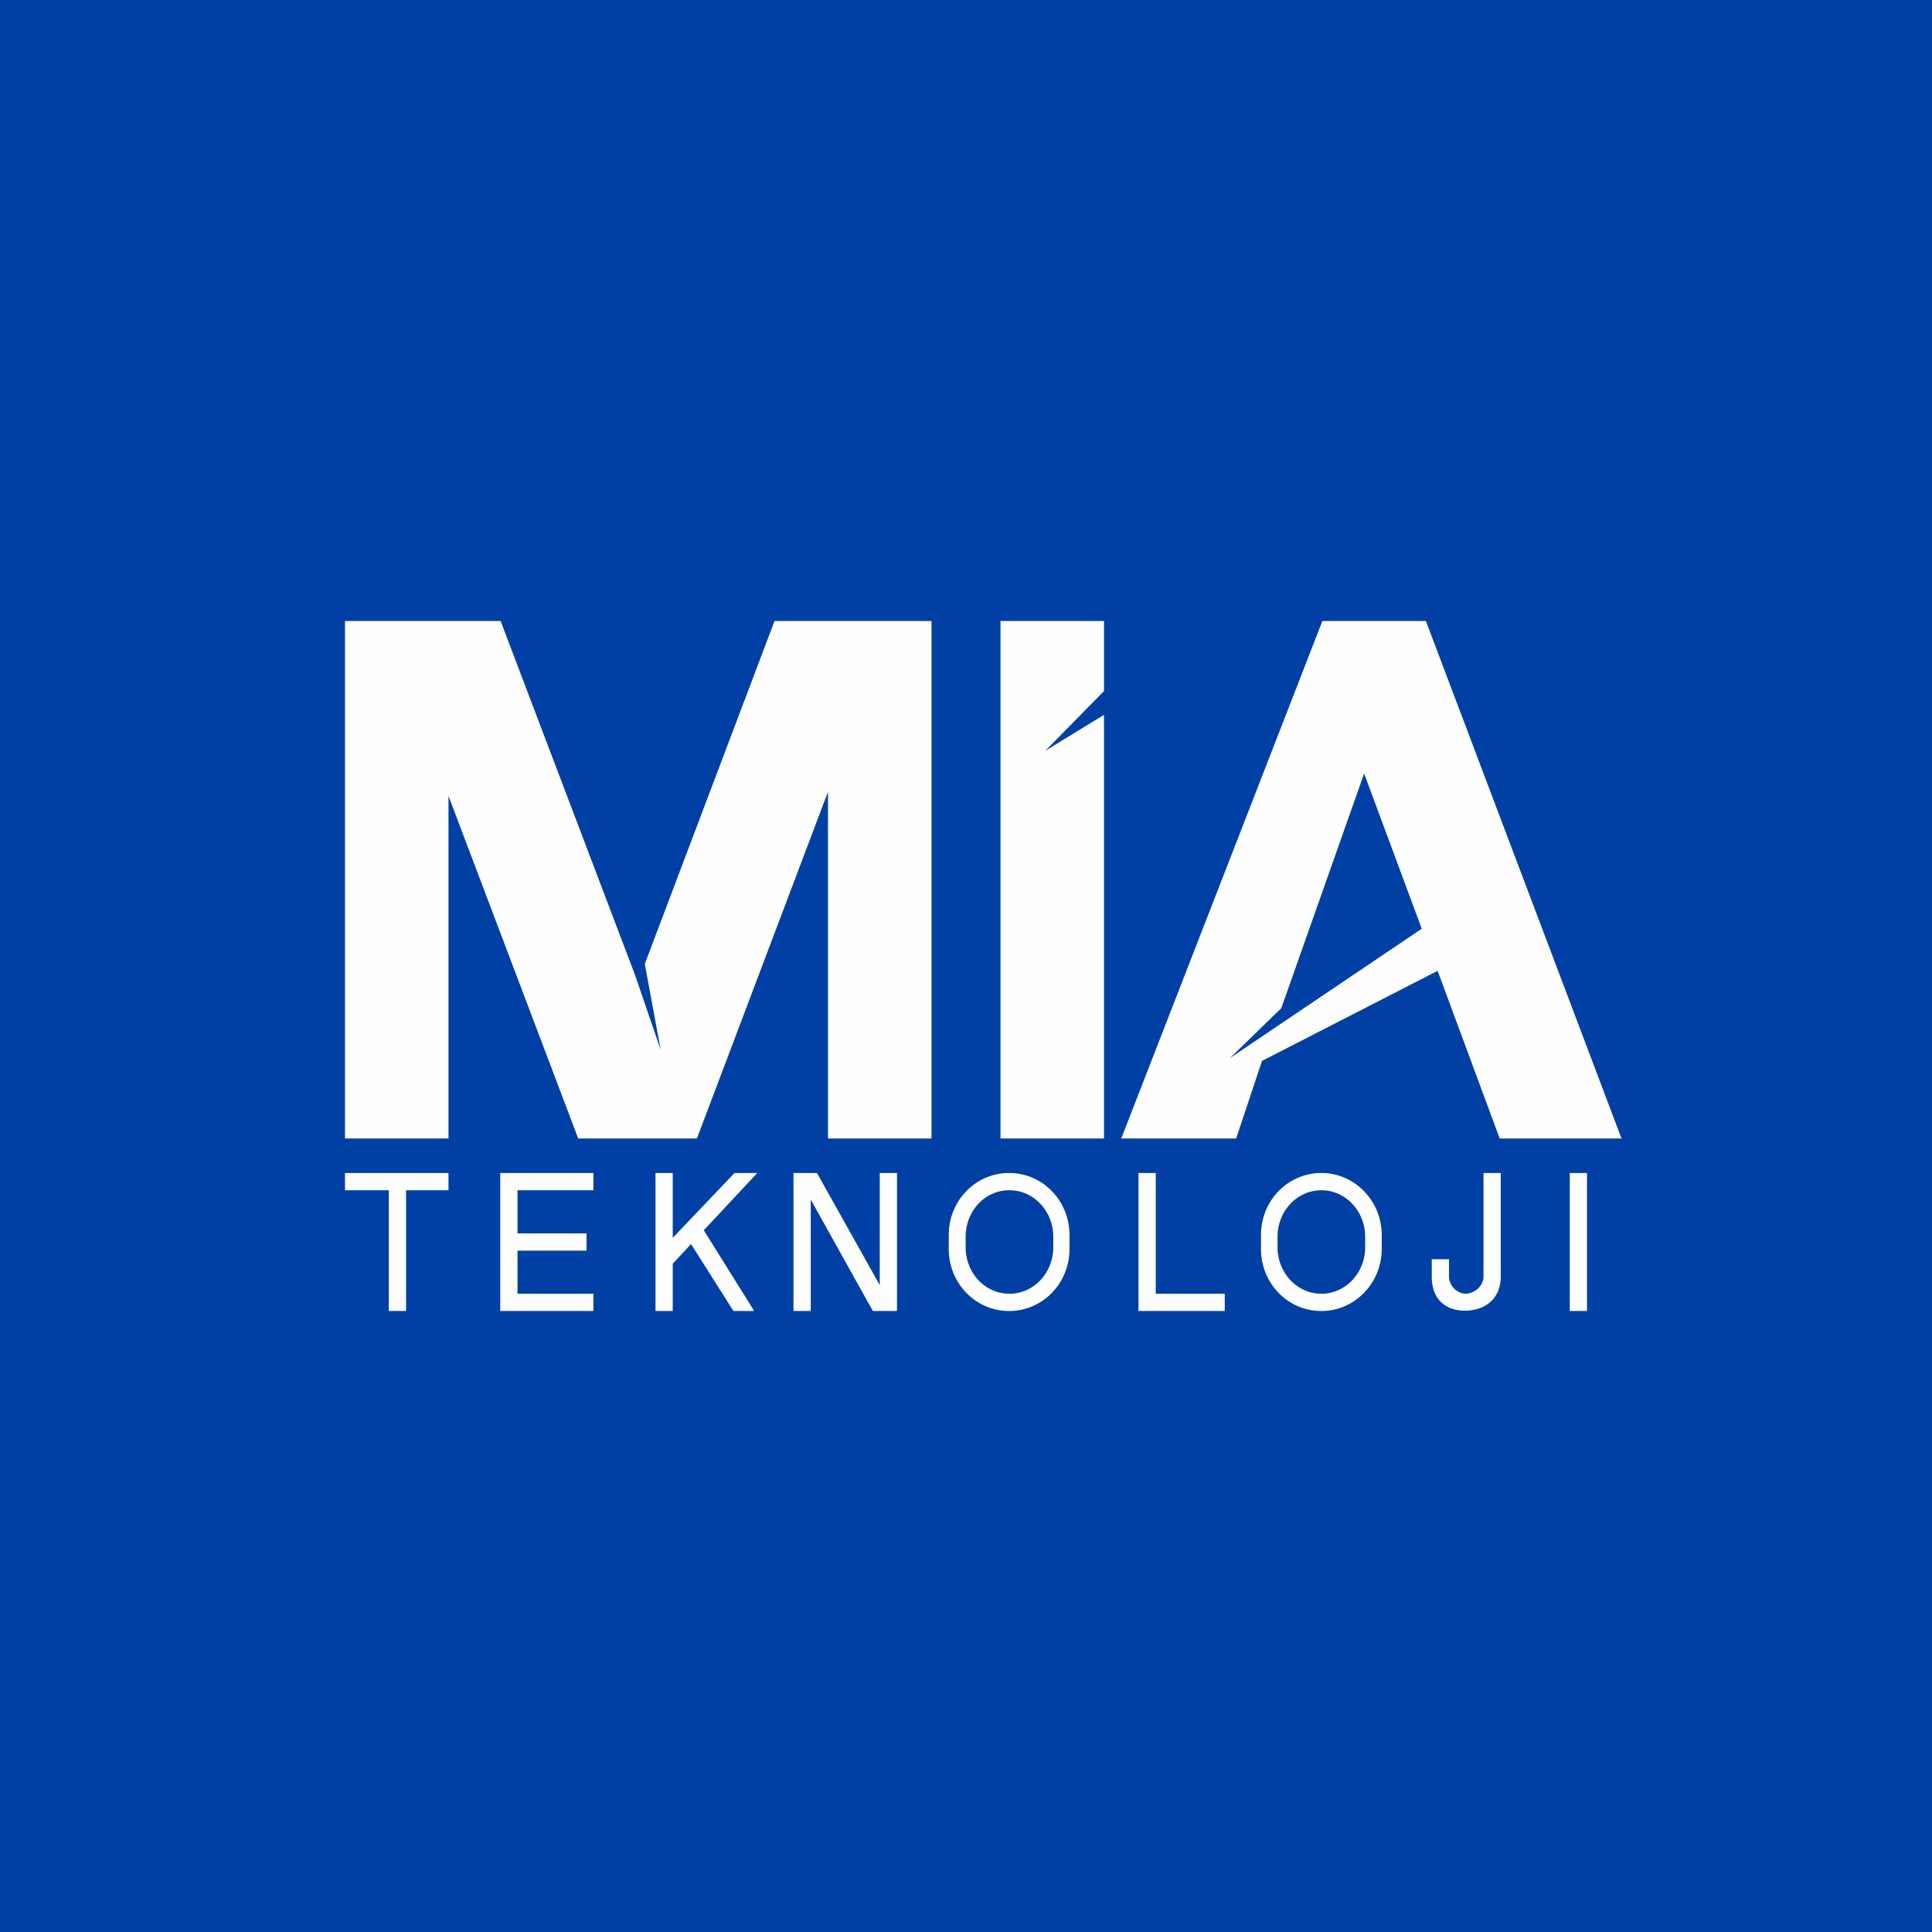 <!-- by TradingView --><svg xmlns="http://www.w3.org/2000/svg" width="56" height="56" viewBox="0 0 56 56"><path fill="#0040A4" d="M0 0h56v56H0z"/><path fill-rule="evenodd" d="M10 18h4.51l3.9 10.27.74 2.16-.46-2.49L22.45 18H27v15h-3V22.95L20.2 33h-3.44L13 23.07V33h-3V18zm22 0h-3v15h3V20.72l-1.7 1.04 1.7-1.73V18zm6.33 0L32.5 33h3.33l.75-2.25 5.09-2.61 1.8 4.86H47l-5.67-15h-3zm2.88 8.92l-1.67-4.5-2.4 6.8-1.49 1.45 5.56-3.75zM11.27 34H10v.5h1.27V38h.5v-3.5H13V34h-1.73zM23 34H23.68l1.82 3.25V34h.5v4h-.7l-1.8-3.23V38H23v-4zm10 0h.5v3.5h2v.5H33v-4zm10.5 0H43v3c0 .28-.27.5-.52.5A.51.51 0 0 1 42 37v-.5h-.5v.5c0 .65.39.99.96.99.58 0 1.04-.34 1.04-.99v-3zm2.5 0h-.5v4h.5v-4zm-31 0h-.5v4h2.7v-.5H15v-1.25h2v-.5h-2V34.5h2.2V34H15zm4.5 0H19v4h.5v-1.37l.53-.57L21.26 38h.6l-1.46-2.34L21.95 34h-.66l-1.79 1.88V34zm9.75 0c-.97 0-1.75.8-1.75 1.8v.4c0 1 .78 1.8 1.75 1.8S31 37.2 31 36.2v-.4c0-1-.78-1.8-1.75-1.8zm0 .5c-.7 0-1.26.6-1.26 1.35v.3c0 .75.56 1.35 1.27 1.35.7 0 1.27-.6 1.27-1.35v-.3c0-.75-.57-1.35-1.27-1.35zm7.3 1.3c0-1 .78-1.8 1.75-1.8.96 0 1.75.8 1.75 1.8v.4c0 1-.79 1.8-1.75 1.8-.97 0-1.75-.8-1.75-1.8v-.4zm.48.05c0-.75.57-1.35 1.27-1.35.7 0 1.27.6 1.27 1.35v.3c0 .75-.57 1.35-1.27 1.35-.7 0-1.27-.6-1.27-1.35v-.3z" fill="#FFFEFF"/></svg>